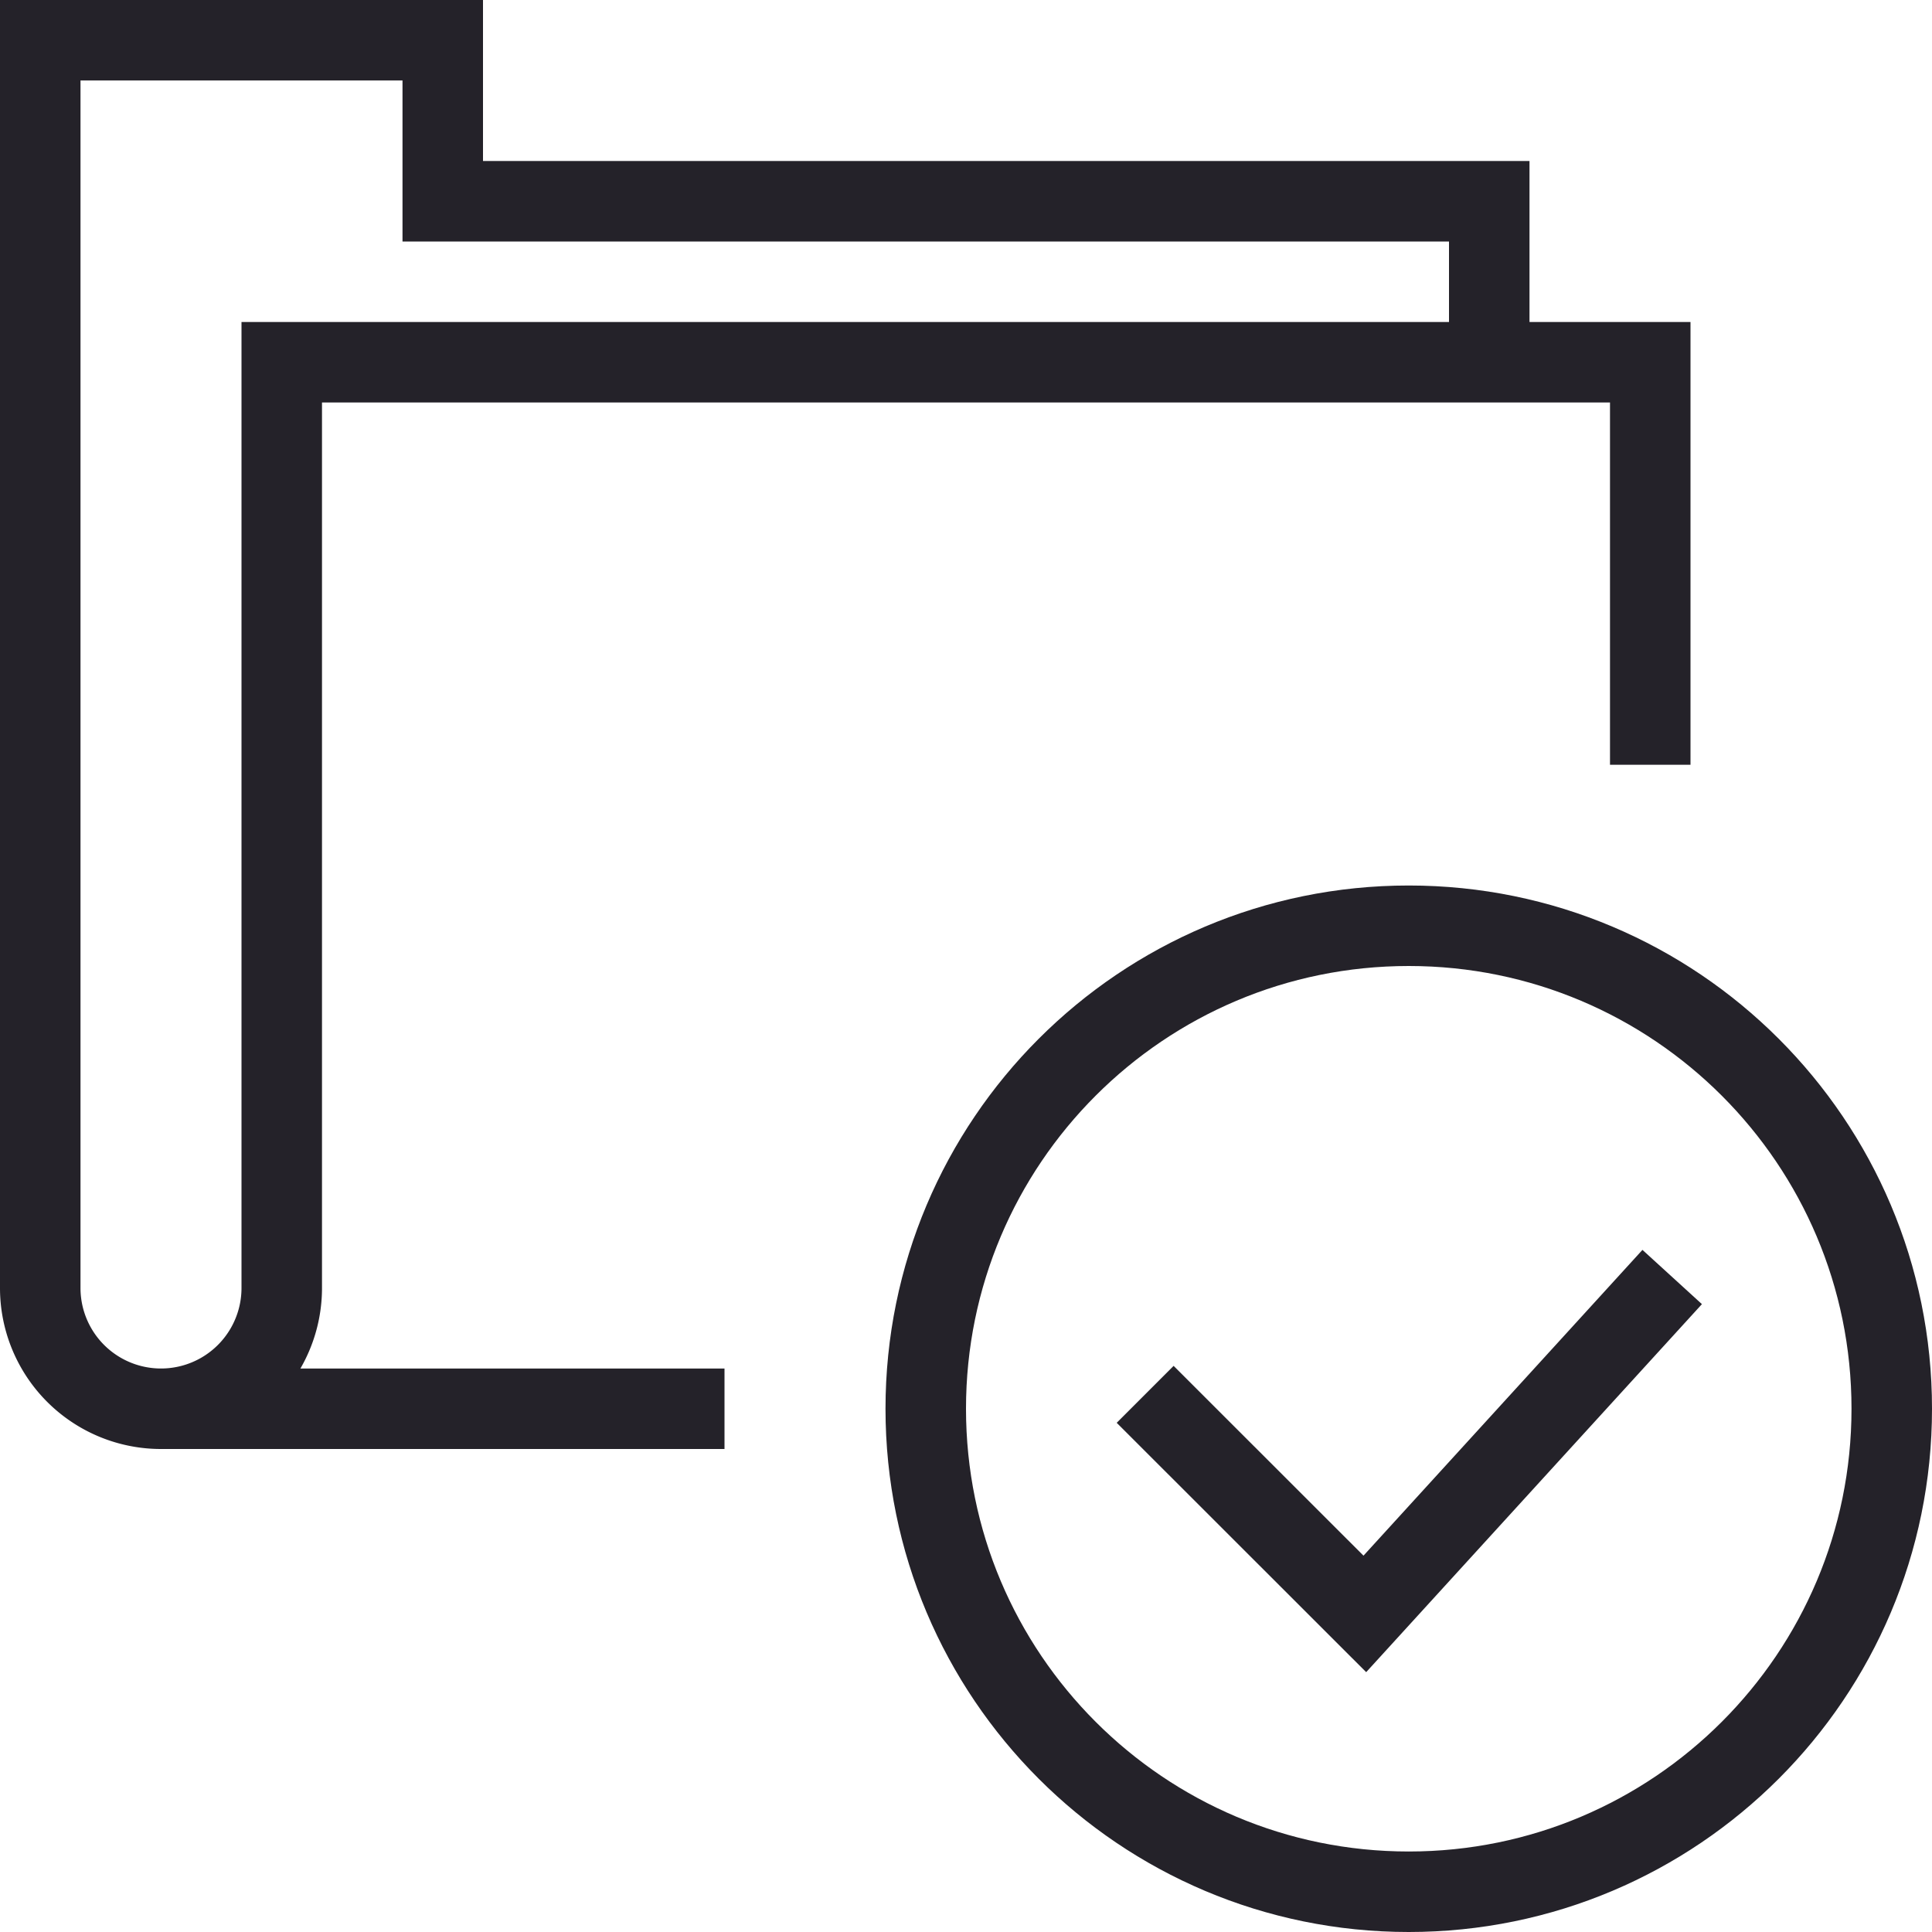 <svg xmlns="http://www.w3.org/2000/svg" viewBox="0 0 48 48" style="stroke: #242229;">
  <g stroke-width="2" fill="none" fill-rule="evenodd">
    <path d="M37 9V5H11V1H1v31a3 3 0 0 0 6 0V9h34v10M4 35h14"/>
    <path d="M47 35c0 6.627-5.374 12-12 12-6.63 0-12-5.373-12-12s5.37-12 12-12c6.626 0 12 5.373 12 12z"/>
    <path d="M41.545 31.727l-7.636 8.37-5.458-5.455"/>
  </g>
</svg>